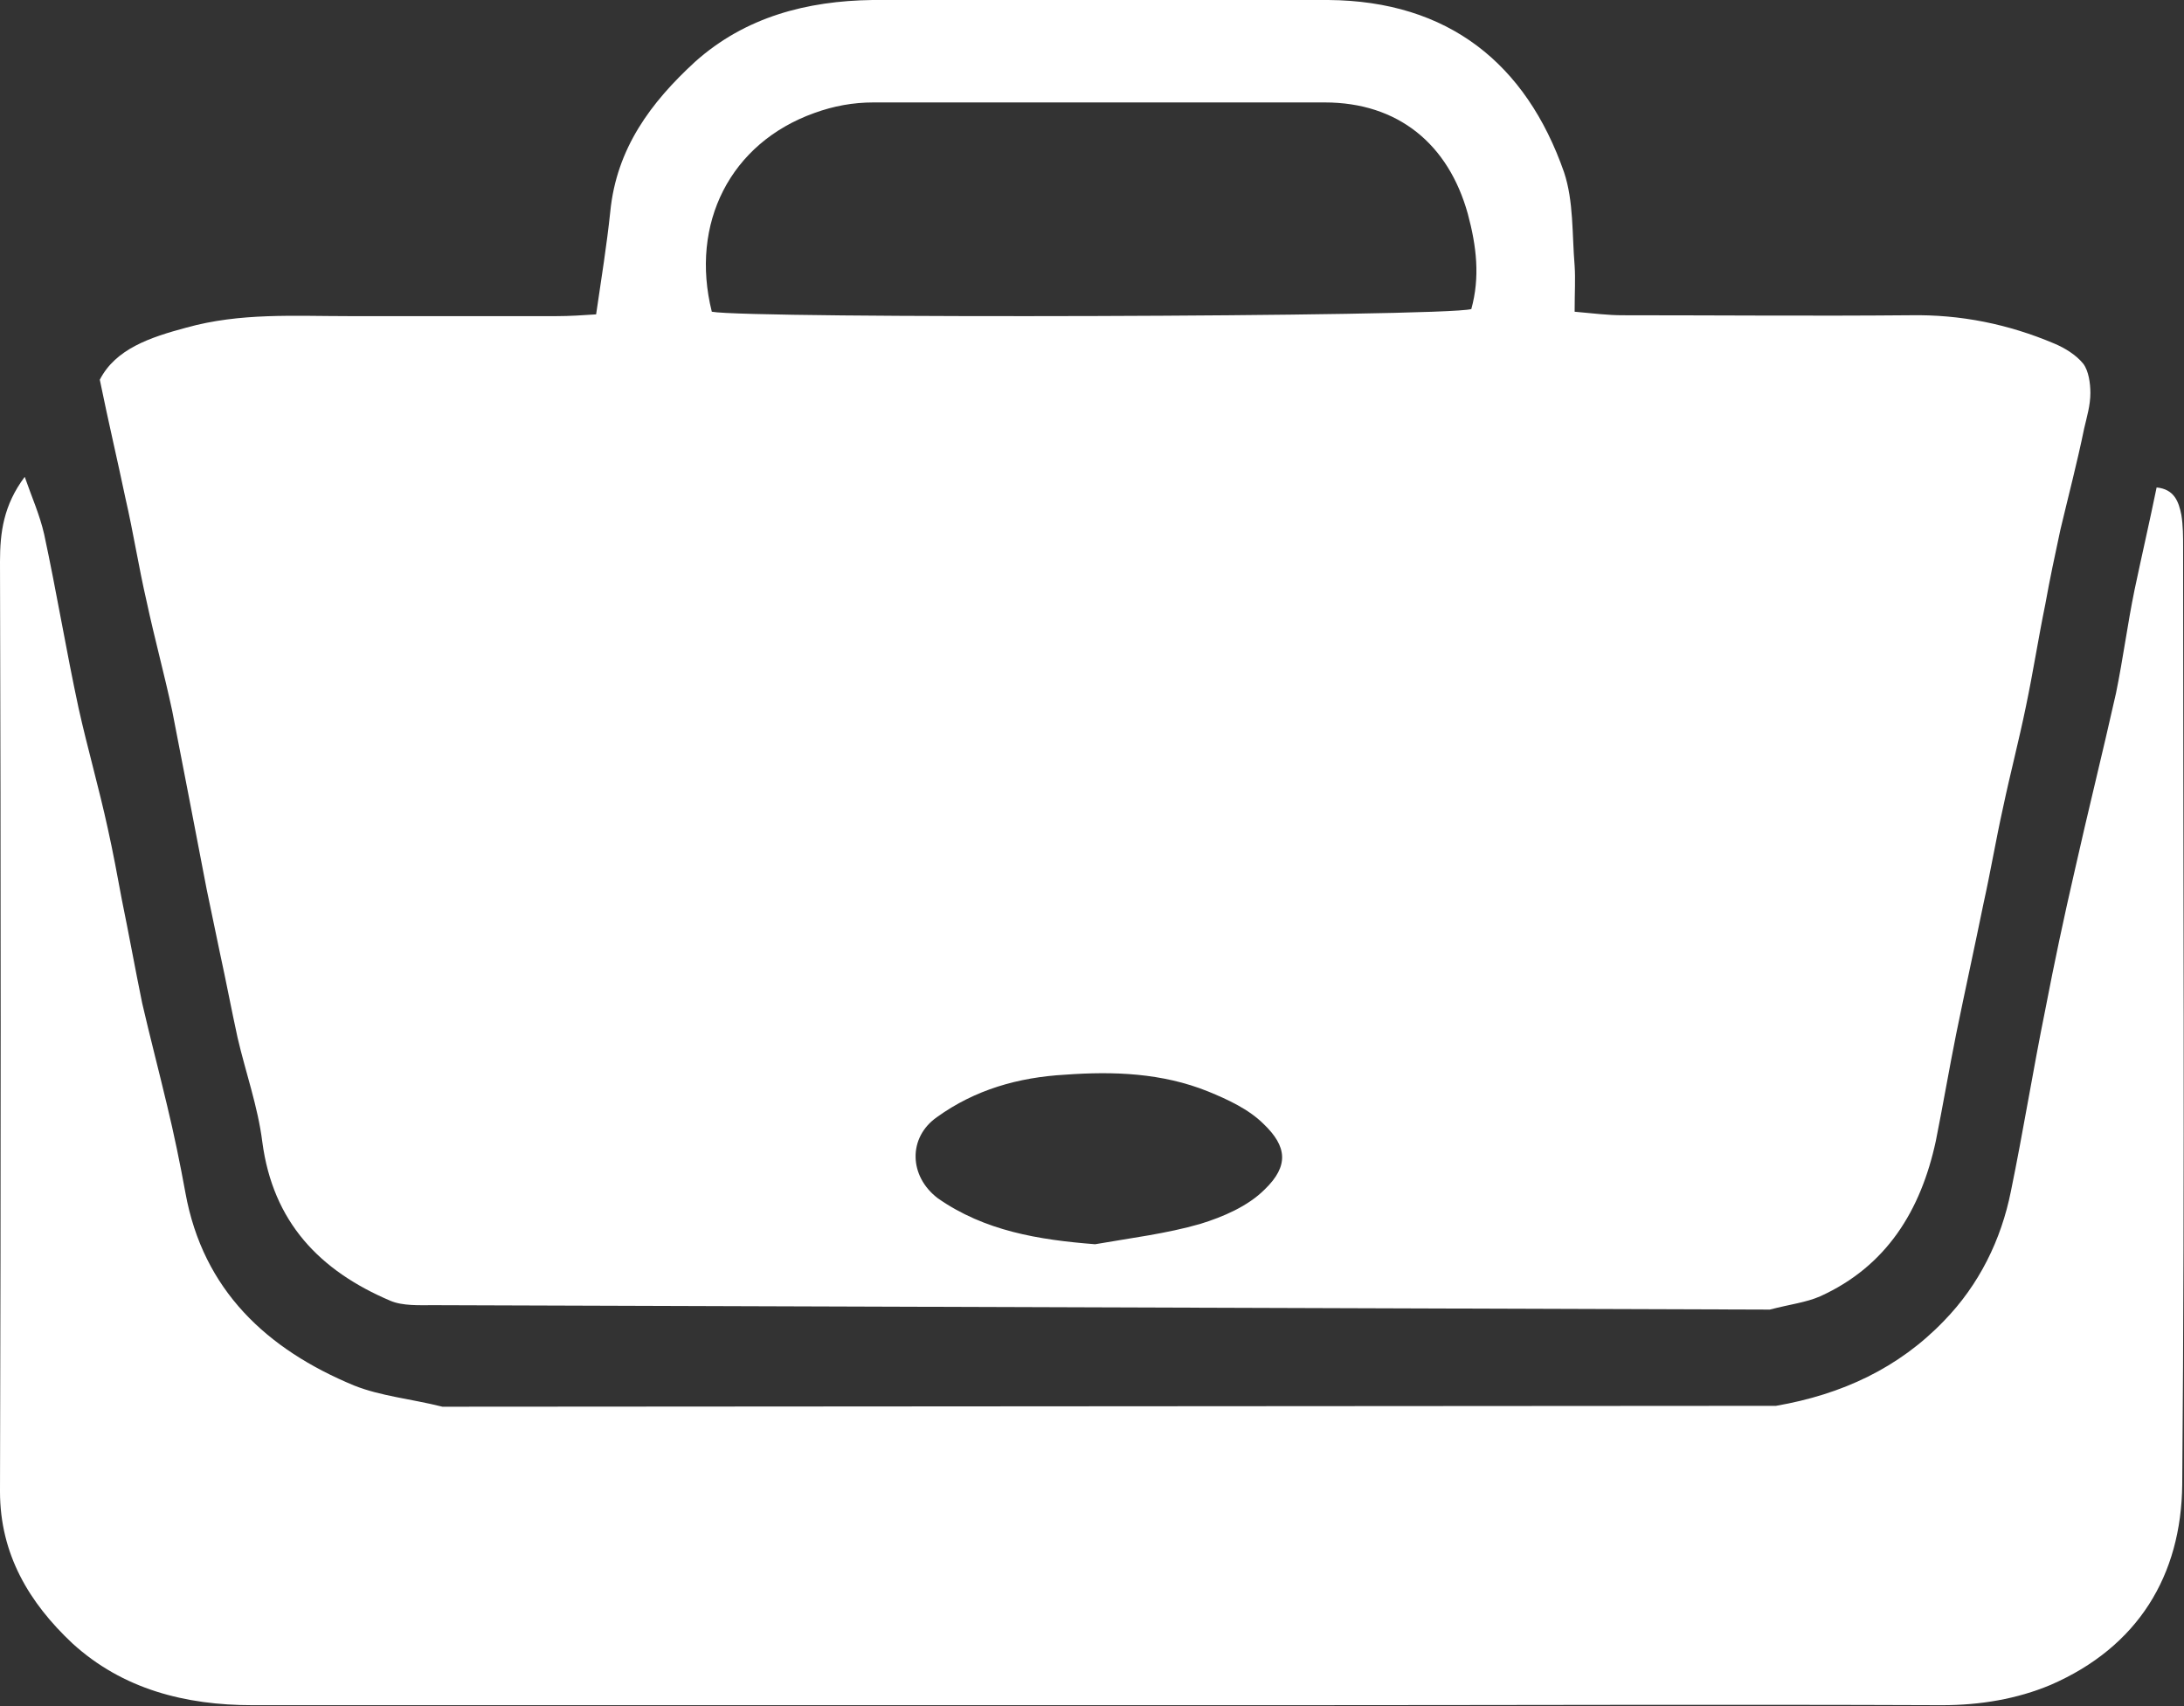 <?xml version="1.0" encoding="utf-8"?>
<!-- Generator: Adobe Illustrator 24.0.1, SVG Export Plug-In . SVG Version: 6.00 Build 0)  -->
<svg version="1.1" id="Layer_1" xmlns="http://www.w3.org/2000/svg" xmlns:xlink="http://www.w3.org/1999/xlink" x="0px" y="0px"
	 viewBox="0 0 24.73 19.32" style="enable-background:new 0 0 24.73 19.32;" xml:space="preserve">
<rect x="0" y="0" width="24.73" height="19.32" fill="#333333" stroke="none"/>
<style type="text/css">
	.st0{fill:#010101;}
	.st1{fill:#FFFFFF;}
	.st2{fill:#FFFFFF;stroke:#000000;stroke-width:0.75;stroke-linecap:round;stroke-linejoin:round;stroke-miterlimit:10;}
	.st3{fill:none;stroke:#FFFFFF;stroke-miterlimit:10;}
	.st4{fill:none;stroke:#BB4D37;stroke-width:0.75;stroke-linecap:round;stroke-linejoin:round;stroke-miterlimit:10;}
	.st5{fill:none;stroke:#FFFFFF;stroke-width:0.75;stroke-linecap:round;stroke-linejoin:round;stroke-miterlimit:10;}
	.st6{fill:none;stroke:#FFFFFF;stroke-width:0.5;stroke-linecap:round;stroke-linejoin:round;stroke-miterlimit:10;}
	.st7{fill:none;stroke:#FFFFFF;stroke-width:0.75;stroke-miterlimit:10;}
	.st8{fill:none;stroke:#FFFFFF;stroke-width:0.25;stroke-miterlimit:10;}
	.st9{fill:#B79A8D;}
</style>
<g>
	<path class="st1" d="M4.91,14.78c-0.16,0-0.35,0.01-0.49-0.05c-0.8-0.34-1.33-0.89-1.45-1.8c-0.05-0.4-0.19-0.79-0.28-1.18
		c-0.07-0.32-0.13-0.64-0.2-0.96c-0.05-0.24-0.1-0.48-0.15-0.72C2.21,9.39,2.08,8.72,1.95,8.05c-0.09-0.42-0.2-0.82-0.29-1.24
		C1.57,6.42,1.51,6.03,1.42,5.64C1.33,5.21,1.23,4.79,1.13,4.3C1.31,3.95,1.7,3.82,2.11,3.71c0.61-0.17,1.22-0.13,1.84-0.13
		c0.78,0,1.57,0,2.35,0c0.15,0,0.3-0.01,0.45-0.02c0.06-0.41,0.12-0.78,0.16-1.16C6.98,1.68,7.37,1.16,7.87,0.7
		c0.57-0.51,1.27-0.69,2.01-0.7c1.72-0.01,3.44-0.01,5.16,0c1.36,0.01,2.24,0.72,2.67,1.95c0.11,0.33,0.09,0.7,0.12,1.06
		c0.01,0.15,0,0.3,0,0.52c0.22,0.02,0.38,0.04,0.54,0.04c1.09,0,2.17,0.01,3.26,0c0.57-0.01,1.11,0.1,1.63,0.32
		c0.12,0.05,0.25,0.13,0.33,0.23c0.06,0.08,0.08,0.22,0.08,0.33c0,0.14-0.04,0.27-0.07,0.4C23.52,5.24,23.42,5.62,23.33,6
		c-0.06,0.28-0.12,0.56-0.17,0.84C23.08,7.23,23.02,7.62,22.94,8c-0.08,0.39-0.18,0.77-0.26,1.15c-0.08,0.36-0.14,0.72-0.22,1.08
		c-0.1,0.49-0.21,0.99-0.31,1.48c-0.08,0.4-0.15,0.81-0.23,1.21c-0.17,0.79-0.56,1.42-1.31,1.76c-0.16,0.07-0.34,0.09-0.57,0.15
		L4.91,14.78z M16.66,3.5c0.1-0.36,0.06-0.71-0.04-1.08C16.4,1.63,15.83,1.16,15,1.16c-1.7,0-3.41,0-5.11,0
		c-0.23,0-0.45,0.04-0.67,0.12C8.27,1.62,7.81,2.53,8.06,3.53C8.48,3.61,16.34,3.59,16.66,3.5z M12.4,14.09
		c0.4-0.07,0.81-0.12,1.19-0.23c0.26-0.08,0.54-0.2,0.73-0.39c0.28-0.27,0.25-0.49-0.01-0.74c-0.17-0.17-0.41-0.28-0.63-0.37
		c-0.52-0.21-1.07-0.23-1.62-0.19c-0.53,0.03-1.02,0.17-1.45,0.48c-0.33,0.23-0.32,0.67,0.01,0.92
		C11.15,13.94,11.76,14.04,12.4,14.09z"/>
	<path class="st1" d="M20.11,15.92c0.75-0.13,1.39-0.43,1.9-0.96c0.4-0.41,0.65-0.92,0.76-1.47c0.14-0.68,0.25-1.37,0.39-2.06
		c0.1-0.52,0.21-1.04,0.33-1.56c0.15-0.67,0.32-1.35,0.47-2.02c0.08-0.39,0.13-0.78,0.21-1.17c0.08-0.38,0.17-0.77,0.25-1.16
		c0.2,0.02,0.25,0.16,0.28,0.31c0.02,0.12,0.02,0.25,0.02,0.37c0,3.54,0.02,7.07-0.01,10.61c-0.01,1.03-0.5,1.84-1.49,2.27
		c-0.38,0.16-0.8,0.23-1.23,0.23c-2.48-0.01-4.96,0-7.44,0c-3.9,0-7.79,0-11.69,0c-0.76,0-1.47-0.18-2.04-0.7
		C0.33,18.15,0,17.6,0,16.89c0.01-3.51,0.01-7.02,0-10.53C0,6.03,0.04,5.72,0.28,5.4C0.36,5.63,0.45,5.83,0.5,6.05
		C0.64,6.7,0.75,7.37,0.89,8.02c0.1,0.45,0.23,0.9,0.33,1.36c0.06,0.27,0.11,0.54,0.16,0.81c0.08,0.39,0.15,0.78,0.23,1.17
		c0.09,0.39,0.19,0.77,0.28,1.15c0.08,0.33,0.15,0.67,0.21,1c0.2,1.1,0.92,1.77,1.91,2.18c0.3,0.12,0.64,0.15,1,0.24"/>
</g>
</svg>
